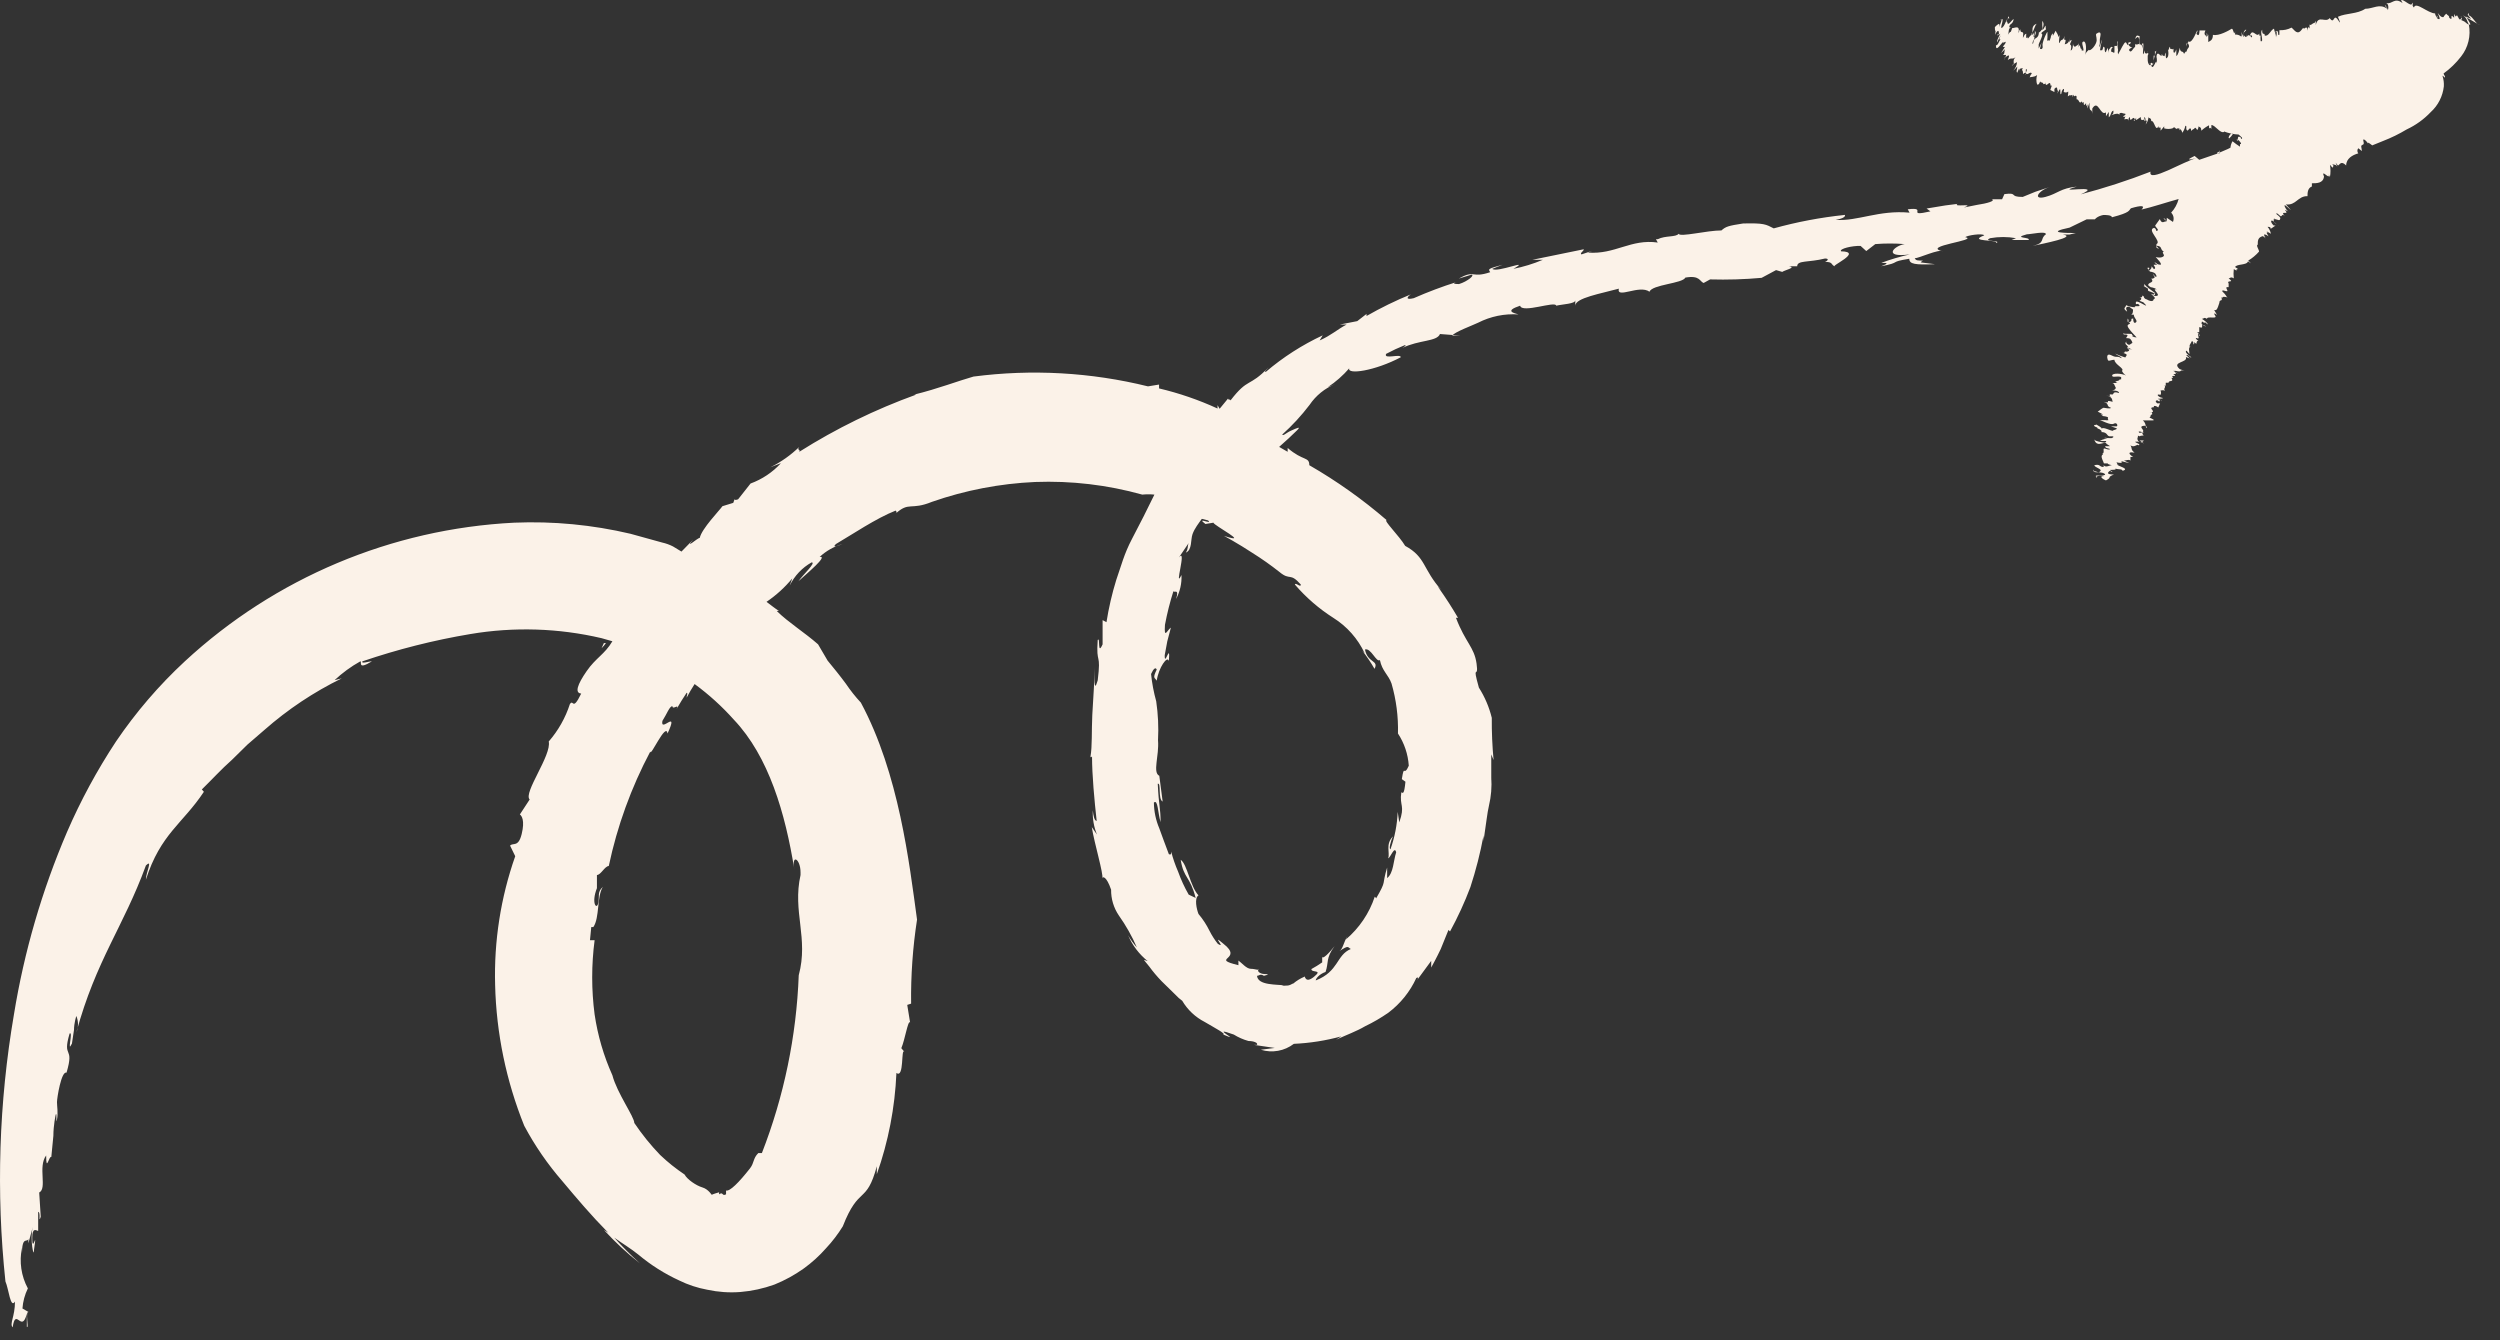 <?xml version="1.0" encoding="UTF-8"?> <svg xmlns="http://www.w3.org/2000/svg" width="97" height="52" viewBox="0 0 97 52" fill="none"><rect x="0" y="0" width="97" height="52" fill="#333333" stroke="none"/> <path d="M96.191 0.951C96.071 0.951 95.971 0.671 95.791 0.591V0.531C95.731 0.461 95.791 0.661 95.711 0.531L95.881 0.731C95.815 0.715 95.753 0.684 95.701 0.641C95.701 0.731 95.961 1.011 95.791 0.951C95.741 0.951 95.651 0.851 95.611 0.831L95.481 0.771C95.571 0.771 95.481 0.601 95.481 0.641C95.481 0.681 95.541 0.641 95.481 0.731C95.421 0.821 95.381 0.651 95.331 0.591L95.281 0.641C95.211 0.551 95.281 0.641 95.221 0.541V0.691C95.011 0.461 95.221 0.861 95.031 0.691C95.031 0.591 94.971 0.611 94.911 0.531L94.821 0.631C94.821 0.631 94.821 0.531 94.821 0.561C94.821 0.591 94.821 0.641 94.821 0.651C94.821 0.661 94.741 0.711 94.621 0.551C94.501 0.391 94.751 0.781 94.621 0.741C94.491 0.701 94.621 0.681 94.551 0.601V0.691C94.551 0.691 94.451 0.521 94.491 0.521C94.201 0.521 93.731 0.041 93.661 0.291C93.551 0.181 93.661 0.191 93.591 0.101C93.591 0.341 93.251 -0.069 93.161 0.011L93.221 0.121C92.901 -0.119 92.831 0.171 92.591 0.121L92.651 0.181C92.673 0.249 92.673 0.322 92.651 0.391C92.651 0.391 92.561 0.151 92.531 0.221C92.571 0.252 92.602 0.293 92.621 0.341C92.331 0.121 92.081 0.341 91.771 0.341C91.461 0.551 91.041 0.501 90.711 0.651C90.711 0.651 90.831 0.921 90.771 0.861C90.511 0.411 90.601 1.001 90.391 0.701C90.231 0.911 89.951 0.551 89.851 0.971V0.831C89.851 0.771 89.851 0.831 89.801 0.891C89.721 0.891 89.661 1.011 89.611 0.951V1.111C89.611 1.111 89.561 0.991 89.541 1.111V1.031V1.191C89.491 0.921 89.421 1.191 89.361 1.081C89.311 1.141 89.231 1.281 89.131 1.251C89.031 1.221 88.991 1.131 88.911 1.071C88.767 1.147 88.604 1.181 88.441 1.171V1.351H88.391C88.391 1.351 88.391 1.291 88.391 1.271C88.331 1.071 88.301 1.351 88.251 1.221C88.251 1.391 88.251 1.221 88.311 1.221C88.371 1.221 88.311 1.481 88.311 1.401V1.351V1.461C88.311 1.311 88.251 1.251 88.231 1.111C88.091 1.171 88.031 1.421 87.871 1.381C87.871 1.221 87.771 1.431 87.771 1.151C87.691 1.261 87.771 1.371 87.771 1.571C87.771 1.571 87.721 1.651 87.711 1.571C87.701 1.491 87.711 1.411 87.711 1.381H87.661C87.661 1.381 87.661 1.321 87.661 1.301C87.561 1.471 87.431 1.141 87.331 1.301C87.231 1.461 87.381 1.301 87.381 1.421C87.381 1.541 87.271 1.251 87.181 1.421V1.281C87.181 1.381 87.181 1.501 87.081 1.391C86.981 1.281 87.081 1.261 87.141 1.181C87.201 1.101 87.011 1.181 87.051 1.371C87.091 1.561 86.981 1.281 86.961 1.241C86.941 1.201 87.011 1.351 86.961 1.421C86.928 1.392 86.89 1.37 86.849 1.357C86.808 1.343 86.764 1.337 86.721 1.341C86.721 1.341 86.721 1.241 86.721 1.221C86.671 1.441 86.661 1.071 86.581 1.121C86.501 1.171 86.091 1.411 85.861 1.351C85.861 1.571 85.751 1.581 85.681 1.631V1.341L85.621 1.431C85.621 1.351 85.671 1.381 85.621 1.271V1.451C85.621 1.351 85.471 1.391 85.571 1.181H85.341C85.341 1.181 85.341 1.421 85.261 1.351C85.181 1.281 85.261 1.291 85.261 1.191C85.261 1.091 85.061 1.741 84.911 1.601C84.911 1.681 84.831 1.671 84.831 1.711C84.831 2.001 84.831 1.551 84.911 1.711C84.991 1.871 84.841 1.841 84.841 2.031C84.841 1.941 84.781 2.031 84.741 2.091C84.691 1.931 84.611 2.091 84.571 1.851C84.571 1.921 84.501 2.161 84.441 2.171C84.441 1.981 84.441 1.991 84.441 1.921V2.061C84.441 2.061 84.441 1.991 84.441 1.931C84.441 1.871 84.391 2.121 84.331 2.021V1.891C84.281 1.941 84.271 1.891 84.201 1.891C84.201 1.811 84.131 1.891 84.201 1.891C84.201 1.681 84.141 1.981 84.121 1.951C84.139 2.026 84.139 2.105 84.121 2.181C84.121 2.181 84.041 2.361 84.031 2.181V2.041C83.961 2.151 84.031 2.221 83.911 2.151C83.791 2.081 83.911 2.151 83.911 2.081C83.851 2.261 83.801 2.081 83.731 2.081C83.661 2.081 83.681 2.211 83.671 2.201C83.693 2.286 83.693 2.375 83.671 2.461C83.671 2.221 83.561 2.721 83.481 2.571C83.401 2.421 83.481 2.401 83.541 2.491C83.561 2.301 83.609 2.116 83.681 1.941C83.681 2.001 83.601 2.031 83.611 1.941V2.161H83.561C83.561 2.301 83.561 2.401 83.561 2.481C83.561 2.561 83.561 2.251 83.561 2.351C83.561 2.451 83.511 2.591 83.441 2.511C83.441 2.451 83.371 2.431 83.441 2.511C83.441 2.571 83.321 2.511 83.331 2.281C83.331 2.221 83.331 2.141 83.331 2.161C83.411 1.981 83.281 2.161 83.331 1.971C83.331 2.121 83.251 2.081 83.221 2.051V1.951C83.061 2.431 83.221 1.631 83.141 1.681C83.061 1.731 83.141 1.681 83.141 1.841C83.141 2.001 83.141 1.671 83.021 1.731C83.003 1.618 83.003 1.503 83.021 1.391C83.021 1.451 82.911 1.291 82.861 1.461C82.811 1.631 82.951 1.281 83.001 1.531V1.701C83.001 1.701 82.861 1.761 82.841 1.701C82.846 1.74 82.846 1.781 82.841 1.821C82.751 1.881 82.701 2.051 82.631 1.981C82.561 1.911 82.681 1.861 82.721 1.851C82.761 1.841 82.671 1.851 82.601 1.761C82.531 1.671 82.651 1.761 82.681 1.641H82.591C82.541 1.871 82.531 1.641 82.471 1.641C82.411 1.641 82.281 1.941 82.181 2.111C82.166 2.051 82.166 1.99 82.181 1.931C82.181 1.931 82.131 1.681 82.181 1.591C82.101 1.651 82.181 1.721 82.131 1.781H82.041C82.041 1.901 82.041 1.931 82.041 2.011C82.041 2.091 81.981 2.011 81.931 2.011C81.881 2.011 81.931 1.821 81.981 1.841C82.031 1.861 81.921 1.781 81.891 1.841C81.861 1.901 81.781 1.921 81.791 2.121V2.001C81.791 2.001 81.791 1.921 81.791 1.951C81.791 1.761 81.741 1.951 81.711 2.011C81.681 2.071 81.651 1.941 81.661 1.871C81.671 1.801 81.601 1.871 81.611 1.771C81.621 1.671 81.611 1.891 81.561 1.951H81.481C81.496 1.812 81.523 1.675 81.561 1.541C81.511 1.621 81.491 1.831 81.441 1.811C81.511 1.621 81.441 1.651 81.491 1.421C81.541 1.191 81.411 1.261 81.351 1.301C81.291 1.341 81.351 1.401 81.351 1.561C81.351 1.721 81.111 2.021 81.031 1.931V1.951C80.97 1.996 80.925 2.059 80.901 2.131C80.961 1.941 80.951 1.591 80.841 1.611C80.731 1.631 80.841 1.811 80.841 1.961H80.771C80.763 1.938 80.763 1.913 80.771 1.891C80.691 1.951 80.721 1.611 80.651 1.831V1.661C80.651 1.761 80.551 1.771 80.531 1.801C80.511 1.831 80.431 1.801 80.431 1.671C80.431 1.751 80.431 1.941 80.341 1.961C80.421 1.641 80.261 1.811 80.341 1.651C80.421 1.491 80.341 1.541 80.271 1.651L80.331 1.451C80.251 1.721 80.181 1.691 80.111 1.721C80.221 1.361 80.031 1.721 80.111 1.391C80.031 1.641 79.981 1.461 79.911 1.671C79.861 1.671 79.911 1.441 79.911 1.361L79.861 1.441C79.861 1.321 79.791 1.281 79.761 1.191L79.651 1.391V1.291C79.651 1.291 79.571 1.361 79.571 1.451C79.501 1.691 79.521 1.501 79.441 1.591C79.431 1.548 79.431 1.503 79.441 1.461C79.441 1.461 79.441 1.331 79.441 1.251C79.441 1.171 79.221 1.651 79.251 1.781C79.281 1.911 79.171 1.931 79.151 1.881L79.211 1.661L79.101 1.881C79.101 1.881 79.101 1.751 79.101 1.721C79.101 1.691 79.301 1.331 79.221 1.311C79.141 1.291 79.341 1.181 79.371 1.151C79.401 1.121 79.371 1.151 79.371 1.031C79.371 0.911 79.311 1.151 79.241 1.161C79.301 0.971 79.311 0.901 79.241 0.811V0.951V1.001C79.255 1.043 79.255 1.088 79.241 1.131C79.241 1.131 79.081 1.341 79.111 1.221C79.111 1.541 78.931 1.421 78.901 1.611C78.871 1.801 78.831 1.661 78.901 1.561C78.971 1.461 78.901 1.331 78.991 1.201C78.991 1.251 78.991 1.351 78.931 1.421C78.871 1.491 78.931 1.291 78.931 1.231V1.131C78.931 1.221 78.931 1.301 78.861 1.341C78.791 1.381 78.801 1.341 78.861 1.251C78.921 1.161 78.971 0.951 79.021 0.931C79.071 0.911 78.881 0.931 78.861 1.111C78.861 1.201 78.861 1.371 78.791 1.371L78.681 1.501V1.391C78.681 1.441 78.681 1.481 78.621 1.471C78.612 1.418 78.612 1.364 78.621 1.311C78.561 1.311 78.531 1.391 78.501 1.451C78.471 1.511 78.501 1.401 78.501 1.301C78.501 1.201 78.381 1.301 78.391 1.141C78.311 1.201 78.391 1.141 78.311 1.291C78.391 0.951 78.181 1.091 78.071 1.091C77.971 1.391 78.071 1.091 77.901 1.361C77.961 1.281 77.901 1.111 78.021 1.061H77.961C77.961 0.891 78.091 0.981 78.131 0.741C78.081 0.741 77.911 1.021 77.891 0.891C77.871 0.761 77.811 0.941 77.891 0.731C77.971 0.521 77.941 0.731 77.961 0.731C77.871 0.621 77.821 0.951 77.701 1.061C77.581 1.171 77.701 0.881 77.701 0.781C77.701 0.681 77.701 0.781 77.611 0.781C77.721 0.671 77.611 0.941 77.561 1.051C77.631 0.811 77.461 0.991 77.401 1.051C77.401 1.331 77.461 1.051 77.401 1.391C77.401 1.321 77.531 1.121 77.551 1.231C77.571 1.341 77.551 1.341 77.501 1.381C77.501 1.261 77.561 1.381 77.611 1.311C77.661 1.241 77.451 1.561 77.491 1.641L77.621 1.371C77.621 1.421 77.521 1.571 77.621 1.521C77.531 1.651 77.531 1.751 77.441 1.761C77.441 2.041 77.631 1.691 77.731 1.621V1.681C77.74 1.664 77.753 1.65 77.769 1.64C77.785 1.629 77.802 1.623 77.821 1.621C77.821 1.711 77.741 1.741 77.711 1.821H77.791L77.641 2.061L77.801 1.901C77.751 1.991 77.801 2.081 77.711 2.131H77.841L77.771 2.321C77.778 2.314 77.783 2.306 77.787 2.298C77.79 2.289 77.792 2.28 77.792 2.271C77.792 2.261 77.79 2.252 77.787 2.243C77.783 2.235 77.778 2.227 77.771 2.221C77.771 2.291 78.061 1.961 77.901 2.331C78.051 2.211 78.051 2.331 78.201 2.221C78.051 2.371 78.201 2.481 78.091 2.531C77.981 2.581 78.201 2.431 78.261 2.411C78.251 2.535 78.198 2.652 78.111 2.741L78.191 2.671L78.271 2.581C78.271 2.701 78.211 2.771 78.271 2.821L78.341 2.651V2.761C78.341 2.681 78.391 2.651 78.431 2.651H78.491C78.411 2.741 78.491 2.701 78.491 2.821C78.491 2.941 78.491 2.821 78.601 2.821V2.701C78.721 2.621 78.551 2.871 78.601 2.911V2.771C78.601 3.031 78.811 2.701 78.831 2.871C78.781 2.871 78.741 3.051 78.751 3.011C78.761 2.971 78.921 3.011 79.041 2.911C79.001 3.031 79.001 3.16 79.041 3.281C79.101 3.281 79.111 3.281 79.161 3.151C79.161 3.241 79.311 3.151 79.271 3.301C79.271 3.191 79.271 3.301 79.361 3.241V3.311V3.171C79.361 3.501 79.551 3.031 79.561 3.321H79.611C79.594 3.378 79.574 3.435 79.551 3.491L79.711 3.571V3.451C79.711 3.451 79.811 3.321 79.821 3.451C79.831 3.581 79.881 3.451 79.821 3.631C79.821 3.631 79.821 3.631 79.901 3.491C79.981 3.351 79.901 3.761 79.981 3.631C79.981 3.551 80.041 3.441 80.071 3.451C80.101 3.461 80.071 3.541 80.071 3.561C80.071 3.581 80.191 3.611 80.231 3.561C80.271 3.511 80.231 3.701 80.231 3.741C80.371 3.641 80.231 3.741 80.411 3.681V3.761L80.471 3.671V3.851V3.741C80.471 3.741 80.541 3.681 80.571 3.741V3.851C80.691 3.851 80.651 4.071 80.781 3.931C80.785 3.954 80.785 3.977 80.781 4.001C80.911 3.841 80.781 4.221 80.941 4.001C80.941 4.001 80.941 4.091 80.941 4.121L80.991 4.051V4.211L81.071 3.981V4.151V4.081C81.071 4.391 81.171 4.181 81.181 4.421V4.211C81.411 3.831 81.491 4.521 81.711 4.361V4.511L81.821 4.341C81.821 4.471 81.821 4.471 81.821 4.551C81.921 4.481 81.891 4.321 82.001 4.291C82.001 4.411 82.001 4.411 81.931 4.461C81.861 4.511 82.181 4.331 82.231 4.461C82.23 4.444 82.23 4.427 82.231 4.411C82.301 4.341 82.371 4.411 82.441 4.411C82.511 4.411 82.441 4.491 82.391 4.501C82.341 4.511 82.441 4.571 82.471 4.501L82.421 4.631C82.471 4.631 82.591 4.561 82.581 4.721C82.581 4.661 82.581 4.541 82.641 4.551C82.641 4.801 82.771 4.471 82.821 4.611C82.871 4.751 82.761 4.671 82.771 4.681C82.781 4.691 82.841 4.681 82.881 4.561V4.661L83.061 4.541C83.061 4.791 83.221 4.541 83.191 4.701C83.251 4.701 83.191 4.591 83.191 4.561C83.191 4.531 83.261 4.561 83.241 4.681H83.301L83.251 4.831C83.32 4.745 83.358 4.64 83.361 4.531C83.361 4.621 83.461 4.531 83.471 4.701C83.591 4.651 83.631 5.151 83.751 4.891V4.951H83.831V5.071L83.971 4.901V4.981C84.076 5.01 84.186 5.01 84.291 4.981C84.411 4.861 84.401 5.061 84.481 4.981H84.561V5.061C84.621 4.891 84.711 5.291 84.681 5.141C84.736 5.063 84.773 4.974 84.791 4.881C84.871 4.881 84.791 4.981 84.851 5.051C84.911 5.121 84.931 4.921 85.011 5.001V5.081C85.011 5.081 85.081 5.011 85.131 5.001C85.221 4.831 85.241 5.241 85.311 4.891C85.311 4.951 85.411 4.891 85.411 5.071C85.501 4.987 85.602 4.917 85.711 4.861C85.711 5.131 85.711 4.861 85.801 5.001V4.851C85.951 4.851 86.131 5.181 86.291 5.121V5.261V5.101C86.473 5.171 86.666 5.211 86.861 5.221L86.991 5.341V5.391C86.991 5.391 86.941 5.391 86.941 5.331C86.761 5.221 86.891 5.471 86.761 5.421C86.901 5.511 86.811 5.421 86.831 5.421C86.851 5.421 87.031 5.611 86.911 5.591V5.691C86.81 5.626 86.713 5.556 86.621 5.481C86.577 5.557 86.549 5.642 86.541 5.731L86.441 5.781L86.001 5.971L85.331 6.201L85.151 6.051C84.851 6.191 84.851 6.231 85.241 6.131C84.771 6.231 83.321 7.131 83.441 6.661C82.555 7.006 81.65 7.299 80.731 7.541C81.731 7.111 79.541 7.541 80.581 7.241C79.941 7.301 79.851 7.511 79.361 7.641C78.871 7.771 79.051 7.411 79.541 7.251L78.971 7.441L78.481 7.641C77.921 7.641 78.331 7.461 77.771 7.531L77.681 7.731H77.281C77.441 7.791 77.111 7.891 76.701 7.951L76.201 8.051C76.681 7.871 75.741 8.051 75.951 7.911C75.521 7.961 75.521 7.961 74.751 8.091L74.901 8.201C73.901 8.431 74.841 8.021 74.021 8.121L74.091 8.251C72.891 8.141 72.091 8.591 71.221 8.531C71.711 8.451 71.571 8.301 71.561 8.341C70.635 8.438 69.719 8.612 68.821 8.861C68.511 8.701 68.441 8.651 67.631 8.671C67.051 8.761 66.961 8.791 66.791 8.941C66.221 8.941 65.181 9.211 65.131 9.071C65.021 9.211 64.621 9.131 64.321 9.281H64.251L64.321 9.411C63.271 9.261 62.671 9.881 61.611 9.801L61.781 9.731L61.361 9.871C61.281 9.821 61.451 9.751 61.451 9.671L59.451 10.081H59.861C59.494 10.236 59.112 10.353 58.721 10.431C59.451 10.011 58.071 10.601 57.901 10.431L58.301 10.271C57.731 10.431 57.731 10.431 57.821 10.56C57.091 10.81 57.231 10.45 56.601 10.81L57.081 10.661C57.251 10.661 56.941 10.921 56.611 11.021C56.531 11.021 56.281 11.021 56.521 10.941C55.953 11.12 55.396 11.33 54.851 11.57C54.521 11.65 54.591 11.521 54.741 11.421C54.15 11.662 53.575 11.943 53.021 12.261V12.181L52.661 12.46L51.991 12.591H52.251C51.871 12.79 51.671 13.001 51.201 13.21L51.321 13.011C50.524 13.383 49.781 13.86 49.111 14.431C49.031 14.431 49.161 14.331 49.221 14.251C48.451 15.05 48.441 14.63 47.741 15.54C47.741 15.47 47.641 15.54 47.651 15.46L47.321 15.861L47.241 15.72V15.851C46.512 15.516 45.752 15.255 44.971 15.07V14.921L44.541 14.991C42.328 14.445 40.032 14.316 37.771 14.611C37.201 14.771 36.371 15.091 35.471 15.31H35.551C33.962 15.883 32.439 16.628 31.011 17.53C31.071 17.421 30.901 17.48 31.011 17.34C30.681 17.661 30.303 17.927 29.891 18.131L30.301 17.971C29.977 18.325 29.572 18.595 29.121 18.761L28.641 19.37C28.641 19.37 28.521 19.43 28.501 19.37L28.451 19.511L28.031 19.64C27.921 19.8 27.221 20.52 27.151 20.87C27.061 20.87 26.541 21.351 26.891 20.941L26.441 21.401L26.111 21.201C25.978 21.133 25.837 21.083 25.691 21.05L24.461 20.71C22.985 20.362 21.467 20.217 19.951 20.28C15.192 20.519 10.668 22.424 7.171 25.66C6.166 26.592 5.27 27.636 4.501 28.77C3.767 29.883 3.131 31.058 2.601 32.281C1.629 34.548 0.937 36.926 0.541 39.361C-0.044 42.782 -0.155 46.268 0.211 49.721C0.341 50.011 0.401 50.791 0.581 50.501C0.581 51.09 0.361 51.361 0.491 51.501C0.611 50.691 0.841 51.761 1.041 50.971V51.48C1.141 51.59 0.951 50.791 1.131 50.92L0.871 50.77C0.89 50.499 0.961 50.234 1.081 49.99C0.822 49.511 0.741 48.955 0.851 48.42V48.681C0.851 47.931 1.051 48.23 1.101 48.071V48.24L1.271 47.611C1.151 48.09 1.321 48.891 1.321 48.48C1.451 47.59 1.251 48.7 1.251 48.031C1.251 47.611 1.401 47.74 1.481 47.761V47.02C1.591 47.02 1.481 47.511 1.581 47.211L1.521 46.27C1.841 46.111 1.461 45.27 1.791 44.831C1.791 45.511 1.901 44.831 1.991 44.891L2.071 44.071C2.071 43.66 2.161 43.251 2.161 43.251C2.221 43.1 2.161 43.691 2.211 43.441C2.261 43.191 2.211 42.92 2.211 42.761C2.211 42.6 2.381 41.541 2.581 41.62C2.901 40.541 2.401 41.111 2.701 40.1C2.851 39.99 2.581 40.92 2.791 40.49L2.871 39.961C2.871 39.691 2.961 39.42 2.961 39.42C3.004 39.522 3.026 39.631 3.026 39.74C3.026 39.85 3.004 39.959 2.961 40.06C3.731 37.24 4.791 35.961 5.661 33.581C5.941 33.31 5.661 33.85 5.661 34.13C6.231 32.35 7.091 31.96 7.911 30.721L7.831 30.631C8.211 30.261 8.581 29.851 9.001 29.48L9.601 28.89L10.261 28.32C11.167 27.523 12.176 26.85 13.261 26.32L12.981 26.39C13.283 26.107 13.619 25.861 13.981 25.66C14.061 25.66 13.841 26.02 14.431 25.66C14.291 25.66 14.011 25.77 14.061 25.66C15.427 25.194 16.828 24.839 18.251 24.601C19.942 24.316 21.672 24.37 23.341 24.761L23.761 24.881C23.461 25.39 23.121 25.52 22.761 26.041C22.401 26.561 22.291 26.89 22.551 26.91C22.201 27.631 22.261 27.101 22.111 27.32C21.938 27.854 21.659 28.347 21.291 28.77C21.411 29.3 20.291 30.77 20.551 31.02L20.171 31.601C20.241 31.651 20.371 31.831 20.241 32.361C20.111 32.891 19.911 32.681 19.791 32.81L19.991 33.221C19.427 34.825 19.163 36.52 19.211 38.221C19.257 40.094 19.64 41.943 20.341 43.681C20.751 44.451 21.248 45.172 21.821 45.831C22.391 46.511 22.931 47.151 23.601 47.831L23.431 47.721C23.862 48.191 24.33 48.626 24.831 49.02C24.481 48.705 24.147 48.371 23.831 48.02C24.181 48.27 24.461 48.431 24.771 48.681C25.251 49.083 25.782 49.419 26.351 49.681C26.696 49.851 27.063 49.972 27.441 50.041C27.861 50.132 28.292 50.163 28.721 50.13C29.175 50.093 29.622 49.995 30.051 49.84C30.451 49.678 30.83 49.47 31.181 49.221C31.5 48.991 31.792 48.726 32.051 48.431C32.296 48.17 32.513 47.885 32.701 47.581C33.331 45.971 33.611 46.761 34.021 45.251C34.021 45.38 34.021 45.441 34.021 45.56C34.468 44.295 34.724 42.971 34.781 41.63C35.091 41.861 34.951 40.63 35.091 40.81L34.971 40.67C35.111 40.35 35.231 39.56 35.311 39.67L35.201 38.99L35.351 38.941C35.338 37.849 35.415 36.759 35.581 35.681C35.281 33.49 34.881 30.011 33.401 27.261C33.189 27.033 32.995 26.788 32.821 26.53C32.601 26.23 32.341 25.91 32.111 25.631L31.741 25C31.221 24.541 30.601 24.16 30.141 23.71C30.155 23.703 30.17 23.7 30.186 23.7C30.202 23.7 30.217 23.703 30.231 23.71C30.061 23.601 29.901 23.471 29.741 23.351C30.116 23.097 30.453 22.791 30.741 22.441L30.641 22.721C30.826 22.341 31.123 22.027 31.491 21.82C31.681 21.82 31.161 22.291 30.981 22.55C31.311 22.25 32.151 21.55 31.801 21.61C32.051 21.377 32.353 21.206 32.681 21.11C32.681 21.11 32.221 21.311 32.431 21.11C33.061 20.741 33.991 20.11 34.751 19.811C34.751 19.811 34.831 19.881 34.751 19.93C35.271 19.451 35.331 19.811 36.161 19.471C37.45 19.021 38.797 18.762 40.161 18.701C41.565 18.648 42.968 18.813 44.321 19.191C44.477 19.175 44.635 19.175 44.791 19.191C44.521 19.75 44.231 20.32 43.921 20.91C43.611 21.5 43.501 21.96 43.311 22.5C43.145 23.037 43.019 23.585 42.931 24.14L42.781 24.061C42.781 24.061 42.781 24.3 42.781 24.53C42.781 24.761 42.781 25 42.781 25C42.571 25.471 42.701 24.691 42.591 24.831C42.521 25.831 42.731 25.27 42.591 26.401C42.421 26.98 42.481 26.18 42.471 25.901C42.471 26.451 42.411 27.11 42.381 27.741C42.351 28.37 42.381 28.971 42.311 29.351C42.311 29.351 42.311 29.421 42.371 29.351C42.371 30.07 42.461 31.041 42.551 31.851C42.461 31.851 42.421 31.64 42.401 31.441C42.386 31.762 42.441 32.082 42.561 32.38L42.361 32.09C42.461 32.73 42.821 33.901 42.771 34.09C42.771 33.99 42.931 33.99 43.111 34.52C43.106 34.877 43.211 35.226 43.411 35.52C43.686 35.909 43.921 36.324 44.111 36.761C43.982 36.616 43.868 36.458 43.771 36.291C43.938 36.682 44.199 37.025 44.531 37.291L44.381 37.24C44.381 37.24 44.461 37.35 44.591 37.501C44.737 37.702 44.898 37.892 45.071 38.071L45.611 38.6C45.689 38.686 45.777 38.763 45.871 38.831C46.078 39.181 46.379 39.465 46.741 39.651C47.181 39.91 47.571 40.111 47.461 40.141C48.291 40.49 46.821 39.761 47.871 40.141C48.048 40.251 48.24 40.335 48.441 40.391C48.641 40.391 48.821 40.461 48.771 40.541H48.651L49.461 40.66L48.921 40.73C49.137 40.797 49.366 40.811 49.589 40.771C49.812 40.731 50.021 40.638 50.201 40.501C50.823 40.473 51.441 40.376 52.041 40.211L51.841 40.34C52.251 40.151 52.641 40.011 52.961 39.821C53.278 39.669 53.583 39.492 53.871 39.291C54.336 38.94 54.707 38.48 54.951 37.95C55.031 37.891 55.051 37.95 54.951 38.071L55.531 37.281V37.541C55.531 37.541 55.731 37.181 55.901 36.821L56.201 36.081L56.261 36.141C56.564 35.586 56.828 35.012 57.051 34.42C57.265 33.766 57.435 33.098 57.561 32.42V32.63C57.671 31.91 57.701 31.561 57.771 31.261C57.857 30.901 57.887 30.53 57.861 30.16C57.865 30.197 57.865 30.234 57.861 30.27C57.861 30.27 57.861 29.27 57.861 29.27L57.951 29.491C57.9 28.945 57.877 28.398 57.881 27.851C57.779 27.436 57.611 27.041 57.381 26.68C57.101 25.68 57.381 26.401 57.291 25.75C57.201 25.101 56.861 24.941 56.491 23.971H56.571C56.321 23.55 56.161 23.291 55.781 22.75L55.921 22.89C55.191 22.07 55.331 21.62 54.521 21.18C54.291 20.791 53.661 20.18 53.801 20.18C52.871 19.377 51.866 18.664 50.801 18.05C50.801 17.71 50.561 17.901 49.961 17.381V17.53L49.631 17.34C49.881 17.12 50.141 16.881 50.321 16.701C50.501 16.52 50.321 16.61 50.111 16.701C49.901 16.791 49.791 16.93 49.751 16.86C50.139 16.511 50.494 16.126 50.811 15.71C51.056 15.347 51.404 15.065 51.811 14.9L51.521 15.021C51.829 14.816 52.108 14.57 52.351 14.29C52.261 14.55 53.351 14.39 54.351 13.861C54.351 13.71 53.671 13.96 53.781 13.73L54.141 13.55L54.511 13.39C54.571 13.39 54.511 13.441 54.411 13.501C55.061 13.181 55.751 13.261 55.871 12.96L56.661 13.021H56.351C56.411 12.89 57.171 12.611 57.351 12.521C57.836 12.274 58.378 12.163 58.921 12.2C58.751 12.15 58.351 12.07 58.981 11.861C59.051 12.171 60.361 11.661 60.381 11.861C60.641 11.8 61.121 11.79 61.121 11.65V11.861C61.121 11.56 62.121 11.39 62.811 11.2C62.711 11.611 63.611 11.03 64.001 11.32C64.091 11.04 65.291 11.001 65.391 10.771C65.961 10.671 65.941 10.921 66.101 10.98L66.351 10.841C67.018 10.86 67.686 10.84 68.351 10.78L68.911 10.48L69.151 10.55C69.241 10.48 69.721 10.38 69.411 10.331H69.731C69.731 10.091 70.171 10.191 70.811 10.03C70.971 10.03 70.931 10.111 70.811 10.161C71.141 10.161 71.021 10.271 71.201 10.341C70.961 10.341 72.321 9.771 71.431 9.751C71.361 9.651 71.861 9.531 72.191 9.541L72.411 9.741L72.761 9.471C73.14 9.44 73.522 9.44 73.901 9.471C73.491 9.531 73.021 10.011 74.101 9.871C73.724 9.955 73.353 10.065 72.991 10.2C73.211 10.2 73.321 10.2 72.991 10.331C73.821 10.171 73.251 10.171 74.081 10.04C74.081 10.251 74.301 10.28 75.081 10.251L74.521 10.181C74.544 10.15 74.575 10.126 74.611 10.111C74.401 10.111 74.341 10.111 74.291 10.021C74.451 10.021 75.231 9.651 75.381 9.751C74.501 9.551 76.811 9.321 76.251 9.201C76.331 9.131 76.911 9.041 76.991 9.131C76.311 9.391 77.541 9.281 77.451 9.431C77.701 9.321 76.881 9.381 77.221 9.241C77.552 9.182 77.89 9.182 78.221 9.241L78.051 9.311H78.711C78.801 9.191 78.061 9.251 78.641 9.091C78.801 9.091 79.391 8.951 79.381 9.091C79.131 9.271 79.381 9.421 78.871 9.541C79.281 9.451 80.611 9.191 80.041 9.101H80.291L80.541 9.041C80.211 9.041 79.301 9.041 80.301 8.831L80.961 8.511H81.281C81.281 8.511 81.361 8.391 81.611 8.341C81.691 8.341 81.941 8.341 81.941 8.431C82.681 8.241 82.591 8.161 82.681 8.081C83.081 7.961 83.251 7.971 83.091 8.131C83.491 8.041 84.091 7.841 84.531 7.721C84.48 7.918 84.38 8.1 84.241 8.251C84.287 8.297 84.318 8.356 84.331 8.42C84.343 8.484 84.336 8.55 84.311 8.611L84.071 8.451V8.571C83.981 8.571 84.071 8.491 83.941 8.471L84.071 8.601C83.981 8.551 83.891 8.731 83.801 8.501L83.621 8.751C83.621 8.811 83.791 8.921 83.701 8.951C83.611 8.981 83.701 8.891 83.581 8.841C83.271 8.911 83.891 9.371 83.671 9.471C83.671 9.541 83.671 9.591 83.671 9.611C83.921 9.751 83.561 9.501 83.731 9.541C83.901 9.581 83.801 9.671 83.961 9.771C83.861 9.771 83.961 9.861 83.961 9.911C83.961 9.961 83.831 10.03 83.641 9.971C83.691 10.04 83.871 10.2 83.841 10.271C83.641 10.271 83.691 10.171 83.591 10.191L83.701 10.271C83.651 10.271 83.621 10.271 83.571 10.271C83.521 10.271 83.701 10.411 83.571 10.441L83.481 10.331C83.481 10.4 83.481 10.411 83.411 10.48C83.341 10.55 83.361 10.411 83.411 10.4C83.211 10.331 83.411 10.511 83.411 10.53C83.411 10.55 83.511 10.53 83.621 10.611C83.621 10.611 83.741 10.78 83.621 10.73L83.531 10.62C83.581 10.751 83.661 10.751 83.531 10.81H83.471C83.591 10.96 83.411 10.95 83.361 11.021C83.311 11.091 83.451 11.13 83.441 11.14C83.431 11.15 83.561 11.14 83.681 11.23C83.441 11.171 83.861 11.45 83.681 11.48C83.501 11.511 83.541 11.37 83.631 11.38C83.441 11.23 83.261 11.13 83.201 11.011C83.201 11.081 83.201 11.14 83.151 11.081L83.341 11.2C83.341 11.2 83.341 11.2 83.341 11.261C83.341 11.32 83.561 11.32 83.611 11.421C83.661 11.521 83.401 11.341 83.481 11.421C83.561 11.501 83.671 11.57 83.561 11.611C83.561 11.611 83.561 11.771 83.281 11.611C83.231 11.611 83.161 11.53 83.191 11.521C83.061 11.37 83.191 11.601 83.011 11.521C83.141 11.581 83.061 11.64 83.011 11.671L83.161 11.73C83.521 12.081 82.881 11.581 82.871 11.73C82.861 11.88 82.921 11.73 83.001 11.831C83.081 11.931 82.801 11.831 82.831 11.921C82.713 11.917 82.598 11.89 82.491 11.841C82.491 11.921 82.351 11.95 82.491 12.06C82.631 12.171 82.351 11.89 82.611 11.9L82.761 12.011C82.761 12.07 82.761 12.191 82.681 12.21H82.791C82.791 12.341 82.961 12.441 82.871 12.511C82.781 12.581 82.761 12.411 82.771 12.361C82.621 12.361 82.771 12.421 82.641 12.491C82.511 12.56 82.641 12.431 82.551 12.361V12.48C82.761 12.591 82.551 12.55 82.551 12.64C82.551 12.73 82.761 12.941 82.901 13.091C82.838 13.091 82.775 13.073 82.721 13.04C82.841 13.04 82.721 13.04 82.721 12.98C82.721 12.921 82.451 12.98 82.381 12.931C82.381 13.03 82.511 12.931 82.551 13.021L82.491 13.12C82.611 13.12 82.651 13.12 82.711 13.23C82.771 13.341 82.711 13.3 82.651 13.361C82.591 13.421 82.471 13.3 82.501 13.261C82.531 13.22 82.411 13.31 82.501 13.38C82.591 13.45 82.551 13.53 82.741 13.55H82.611C82.611 13.55 82.551 13.55 82.611 13.491C82.431 13.431 82.611 13.56 82.611 13.591C82.611 13.62 82.531 13.661 82.471 13.64C82.411 13.62 82.471 13.71 82.361 13.691C82.251 13.671 82.471 13.691 82.521 13.771L82.461 13.87C82.327 13.831 82.197 13.781 82.071 13.72C82.141 13.79 82.341 13.841 82.311 13.9C82.141 13.79 82.141 13.9 81.931 13.79C81.721 13.681 81.751 13.88 81.781 13.96C81.811 14.04 81.891 13.96 82.041 13.96C82.041 14.14 82.451 14.3 82.331 14.39C82.367 14.464 82.422 14.527 82.491 14.57C82.311 14.48 81.951 14.47 81.951 14.57C81.951 14.671 82.151 14.57 82.301 14.63V14.72H82.241C82.241 14.81 81.941 14.771 82.161 14.861H81.951C82.041 14.861 82.051 14.991 82.081 15.021C82.111 15.05 82.081 15.14 81.931 15.15C82.021 15.15 82.211 15.15 82.221 15.251C81.911 15.15 82.071 15.351 81.901 15.3C81.901 15.3 81.791 15.3 81.901 15.39L81.711 15.331C81.981 15.411 81.941 15.501 81.971 15.591C81.601 15.48 81.971 15.681 81.621 15.591C81.871 15.671 81.691 15.751 81.901 15.82C81.901 15.88 81.661 15.82 81.581 15.82H81.661C81.541 15.82 81.491 15.921 81.391 15.97L81.601 16.081H81.491C81.551 16.081 81.571 16.16 81.661 16.151C81.901 16.201 81.721 16.21 81.811 16.3C81.768 16.311 81.724 16.311 81.681 16.3C81.681 16.3 81.551 16.3 81.461 16.3C81.531 16.3 81.881 16.511 82.011 16.441C82.141 16.37 82.181 16.52 82.131 16.541H81.901L82.131 16.62C82.131 16.68 82.011 16.671 81.981 16.71C81.951 16.75 81.571 16.53 81.551 16.64C81.551 16.581 81.421 16.53 81.371 16.491C81.321 16.451 81.371 16.491 81.251 16.491C81.251 16.59 81.381 16.541 81.391 16.631C81.201 16.631 81.131 16.631 81.051 16.631H81.201H81.261C81.261 16.631 81.311 16.631 81.391 16.631C81.471 16.631 81.621 16.77 81.501 16.761C81.821 16.761 81.711 16.951 81.901 16.93C82.091 16.91 81.961 17.011 81.901 17C81.841 16.991 81.721 17 81.631 17C81.651 16.991 81.674 16.986 81.696 16.986C81.719 16.986 81.741 16.991 81.761 17C81.761 17 81.631 17.05 81.571 17.061L81.471 17.11C81.571 17.11 81.651 17.11 81.701 17.11C81.751 17.11 81.701 17.191 81.611 17.171C81.521 17.151 81.291 17.12 81.271 17.061C81.251 17 81.271 17.25 81.471 17.221C81.561 17.221 81.721 17.131 81.731 17.221L81.871 17.311H81.761C81.821 17.311 81.861 17.311 81.851 17.311C81.794 17.316 81.738 17.316 81.681 17.311C81.681 17.39 81.781 17.39 81.841 17.41C81.901 17.43 81.841 17.471 81.691 17.41C81.541 17.351 81.691 17.57 81.571 17.601C81.661 17.691 81.571 17.601 81.751 17.601C81.391 17.601 81.601 17.851 81.631 17.98C81.941 17.98 81.631 17.98 81.941 18.05C81.851 18.05 81.701 18.16 81.621 18.05V18.12C81.441 18.12 81.501 17.991 81.261 18.05C81.261 18.14 81.601 18.201 81.481 18.291C81.361 18.381 81.551 18.36 81.311 18.291C81.231 18.291 81.261 18.291 81.241 18.221C81.161 18.39 81.491 18.28 81.641 18.37C81.791 18.46 81.461 18.451 81.361 18.451C81.261 18.451 81.361 18.52 81.361 18.55C81.231 18.491 81.501 18.43 81.641 18.471C81.391 18.471 81.641 18.62 81.711 18.64C81.981 18.5 81.711 18.541 82.021 18.41C81.941 18.41 81.721 18.41 81.811 18.311C81.901 18.21 81.941 18.311 81.971 18.311C81.851 18.311 81.921 18.25 81.871 18.23C81.981 18.23 82.171 18.23 82.221 18.23H81.921C81.971 18.23 82.141 18.23 82.071 18.18C82.231 18.23 82.321 18.18 82.361 18.27C82.631 18.18 82.231 18.11 82.131 18.02H82.211C82.131 18.02 82.141 17.96 82.121 17.941C82.101 17.921 82.251 17.991 82.341 17.941V17.951C82.341 17.951 82.271 17.901 82.341 17.901L82.621 17.971L82.411 17.87C82.511 17.87 82.591 17.811 82.661 17.87V17.73H82.871C82.871 17.73 82.791 17.73 82.771 17.73C82.751 17.73 82.421 17.5 82.821 17.561C82.661 17.441 82.741 17.41 82.661 17.28C82.831 17.39 82.911 17.201 82.981 17.28C83.081 17.23 82.871 17.191 82.841 17.14C82.962 17.122 83.086 17.147 83.191 17.21L83.111 17.151L83.011 17.09C83.121 17.09 83.211 17.09 83.241 17.09H83.071H83.181C83.162 17.121 83.133 17.143 83.098 17.151C83.063 17.16 83.027 17.154 82.996 17.136C82.966 17.117 82.944 17.087 82.935 17.052C82.927 17.018 82.933 16.981 82.951 16.951V16.901C83.051 16.96 83.001 16.901 83.121 16.901C83.241 16.901 83.121 16.901 83.121 16.791H83.001C82.911 16.68 83.181 16.791 83.201 16.791H83.061C83.321 16.73 82.961 16.581 83.131 16.53C83.301 16.48 83.321 16.61 83.281 16.601C83.241 16.59 83.281 16.421 83.141 16.311C83.351 16.311 83.411 16.311 83.521 16.311C83.631 16.311 83.521 16.25 83.391 16.201C83.481 16.201 83.391 16.05 83.541 16.09C83.431 16.09 83.541 16.09 83.491 16H83.551H83.411C83.741 16 83.281 15.81 83.571 15.8V15.751C83.631 15.751 83.661 15.751 83.741 15.81L83.811 15.65H83.701C83.701 15.65 83.571 15.55 83.701 15.53C83.881 15.661 83.701 15.48 83.881 15.53V15.591C83.881 15.53 83.881 15.53 83.751 15.491C83.621 15.45 84.021 15.491 83.891 15.431C83.811 15.431 83.701 15.351 83.721 15.32C83.741 15.29 83.801 15.32 83.821 15.32C83.841 15.32 83.871 15.2 83.821 15.161C83.849 15.148 83.88 15.141 83.911 15.141C83.942 15.141 83.973 15.148 84.001 15.161C83.921 15.011 84.001 15.161 84.001 14.98H84.071L83.951 14.95H84.141H84.031C84.031 14.95 84.031 14.87 84.031 14.851H84.141C84.141 14.73 84.371 14.851 84.251 14.661C84.251 14.661 84.301 14.661 84.321 14.661C84.171 14.511 84.541 14.661 84.321 14.511H84.431L84.381 14.441L84.531 14.501L84.321 14.39H84.481H84.411C84.721 14.46 84.521 14.32 84.761 14.39L84.571 14.32C84.231 14.021 84.911 14.081 84.811 13.851L84.961 13.911L84.821 13.771C84.951 13.771 84.931 13.851 85.011 13.87C85.091 13.89 84.811 13.741 84.811 13.64C84.811 13.54 84.911 13.7 84.951 13.741C84.951 13.63 84.891 13.47 85.001 13.45H84.951C84.951 13.361 85.011 13.32 85.031 13.261C85.051 13.2 85.101 13.261 85.101 13.331C85.101 13.4 85.181 13.331 85.101 13.261L85.221 13.341C85.221 13.341 85.221 13.171 85.341 13.23C85.291 13.23 85.181 13.15 85.201 13.111C85.431 13.2 85.201 12.96 85.311 12.96C85.317 12.971 85.32 12.983 85.32 12.995C85.32 13.008 85.317 13.02 85.311 13.03C85.391 13.03 85.311 12.95 85.251 12.89H85.331V12.691C85.561 12.78 85.331 12.54 85.531 12.63C85.731 12.72 85.401 12.63 85.421 12.54C85.441 12.45 85.421 12.46 85.541 12.54V12.491L85.661 12.591C85.661 12.53 85.531 12.431 85.431 12.37C85.531 12.37 85.491 12.29 85.631 12.37C85.631 12.241 86.111 12.421 85.921 12.21V12.15L86.021 12.22L85.911 12.03H85.981C86.051 11.98 86.071 11.851 86.111 11.751C86.111 11.601 86.231 11.7 86.201 11.591V11.521L86.261 11.581C86.141 11.441 86.541 11.581 86.401 11.521C86.353 11.438 86.292 11.364 86.221 11.3C86.221 11.23 86.321 11.3 86.401 11.3C86.481 11.3 86.331 11.171 86.401 11.14H86.471C86.471 11.14 86.471 11.05 86.471 11.001C86.371 10.841 86.731 11.001 86.471 10.8C86.541 10.8 86.541 10.72 86.671 10.8C86.657 10.681 86.657 10.56 86.671 10.441C86.901 10.57 86.671 10.441 86.841 10.441L86.721 10.361C86.791 10.23 87.181 10.3 87.221 10.14L87.341 10.22L87.231 10.111C87.389 10.017 87.531 9.899 87.651 9.761C87.651 9.681 87.521 9.521 87.601 9.491C87.601 9.341 87.601 9.211 87.801 9.161L87.911 9.251C87.801 9.131 87.911 9.191 87.971 9.171H87.871C87.791 9.051 87.921 9.091 88.021 9.171L87.941 9.031C87.957 9.024 87.975 9.024 87.991 9.031L87.941 8.971L88.111 9.071C88.092 8.971 88.047 8.878 87.981 8.801C88.031 8.801 88.111 8.801 88.101 8.881L88.291 8.751H88.221C88.111 8.651 88.091 8.541 88.161 8.561C88.231 8.581 88.311 8.701 88.401 8.751C88.491 8.801 88.291 8.691 88.241 8.621C88.191 8.551 88.241 8.441 88.241 8.461V8.521C88.241 8.451 88.441 8.591 88.461 8.521C88.481 8.451 88.511 8.451 88.321 8.301C88.321 8.211 88.461 8.391 88.501 8.391C88.541 8.391 88.551 8.271 88.651 8.391C88.421 8.121 88.871 8.391 88.651 8.141L88.811 8.211C88.751 8.211 88.631 8.021 88.641 7.971C88.651 7.921 88.821 8.111 88.891 8.151L88.691 7.931C89.091 7.981 89.151 7.601 89.531 7.611C89.531 7.491 89.531 7.291 89.711 7.231H89.861H89.701C89.701 7.231 89.701 7.131 89.701 7.111C89.891 7.111 90.141 7.111 90.171 6.851C90.031 6.511 90.431 7.031 90.351 6.761L90.401 6.871C90.431 6.712 90.431 6.549 90.401 6.391C90.611 6.661 90.461 6.331 90.571 6.481L90.491 6.361C90.561 6.411 90.631 6.361 90.691 6.481L90.621 6.311L90.711 6.421C90.771 6.421 90.821 6.201 91.031 6.421C91.031 6.151 91.281 6.011 91.501 5.951C91.478 5.922 91.466 5.887 91.466 5.851C91.466 5.814 91.478 5.779 91.501 5.751L91.641 5.861C91.641 5.791 91.581 5.591 91.641 5.651C91.641 5.591 91.751 5.651 91.701 5.481C91.651 5.311 91.851 5.481 91.921 5.641C91.771 5.411 92.041 5.641 92.041 5.641L92.461 5.471C92.78 5.348 93.088 5.197 93.381 5.021C93.73 4.858 94.046 4.63 94.311 4.351C94.598 4.091 94.779 3.735 94.821 3.351C94.829 3.215 94.812 3.08 94.771 2.951C94.771 2.881 94.891 3.111 94.861 2.951C94.836 2.922 94.819 2.887 94.811 2.851C95.069 2.665 95.297 2.442 95.491 2.191C95.627 2.018 95.725 1.817 95.776 1.603C95.828 1.389 95.833 1.167 95.791 0.951C95.721 0.831 95.721 0.711 95.581 0.611C95.441 0.511 96.281 1.031 96.191 0.951ZM23.431 24.951H23.511C23.461 25.023 23.404 25.09 23.341 25.151L23.431 24.951ZM31.061 33.95C30.741 35.38 31.381 36.391 30.991 37.84C30.902 40.204 30.419 42.536 29.561 44.74H29.421C29.211 44.95 29.271 45.111 29.101 45.331C28.671 45.88 28.311 46.24 28.171 46.191V46.34C28.001 46.431 28.071 46.221 27.901 46.34V46.261C27.901 46.261 27.621 46.34 27.621 46.361C27.621 46.38 27.491 46.141 27.251 46.071C27.011 46.001 26.661 45.761 26.561 45.571C26.223 45.345 25.905 45.091 25.611 44.81C25.242 44.427 24.908 44.012 24.611 43.571C24.611 43.331 23.941 42.41 23.761 41.721C23.423 40.969 23.191 40.175 23.071 39.361C22.946 38.405 22.946 37.437 23.071 36.48H22.891L22.941 35.971C22.941 35.971 23.011 35.971 23.021 35.971C23.271 35.611 23.151 34.791 23.391 34.41C23.161 34.62 23.271 34.761 23.211 35.041C23.151 35.321 22.931 35.041 23.161 34.461V33.95C23.311 33.95 23.461 33.611 23.621 33.6C23.948 32.053 24.49 30.558 25.231 29.16C25.231 29.401 25.841 28 25.901 28.46C26.361 27.46 25.611 28.46 25.701 27.971C25.871 27.71 25.981 27.39 26.091 27.401C26.091 27.561 26.371 27.28 26.251 27.511L26.441 27.191L26.641 26.881C26.701 26.881 26.641 26.991 26.641 27.07C26.741 26.881 26.841 26.71 26.951 26.541C27.504 26.947 28.014 27.409 28.471 27.921C29.831 29.351 30.471 31.561 30.821 33.74C30.701 33.1 31.061 33.321 31.061 33.85V33.95ZM52.951 25.351L52.851 25.241C53.028 25.465 53.189 25.702 53.331 25.951C53.511 25.61 53.061 25.73 52.961 25.201C53.191 25.12 53.401 25.721 53.541 25.61C53.621 26.03 53.871 26.18 53.991 26.52C54.174 27.151 54.258 27.805 54.241 28.46C54.487 28.834 54.631 29.265 54.661 29.71C54.461 30.171 54.491 29.601 54.391 30.23L54.531 30.331C54.481 30.851 54.431 30.77 54.371 30.741C54.291 31.291 54.531 31.23 54.291 31.91L54.231 31.5C54.21 31.995 54.116 32.484 53.951 32.95C53.881 32.95 53.951 32.641 54.051 32.45C53.741 32.751 53.941 33.1 53.861 33.3C53.941 33.3 54.111 32.791 54.171 33.071C54.061 33.41 54.071 33.87 53.821 34.071V33.66C53.601 34.38 53.821 34.12 53.391 34.861C53.391 34.81 53.391 34.861 53.341 34.791C53.127 35.436 52.739 36.01 52.221 36.45L52.281 36.321C52.121 36.581 52.111 36.81 51.971 36.901C52.341 36.66 52.281 36.751 52.411 36.821C51.841 37.06 51.951 37.691 51.051 38.041C51.051 37.971 51.181 37.8 51.431 37.711C51.561 37.35 51.431 37.181 51.781 36.711C51.571 36.98 51.301 37.251 51.301 37.111V37.34C51.166 37.435 51.026 37.522 50.881 37.6C50.881 37.761 51.351 37.6 50.981 37.901C50.611 38.2 50.641 37.8 50.601 37.901C50.449 37.966 50.307 38.054 50.181 38.16C50.121 38.16 50.061 38.281 49.721 38.24C49.803 38.222 49.889 38.222 49.971 38.24C49.511 38.191 48.811 38.24 48.771 37.861C48.861 37.861 48.891 37.77 49.041 37.861C49.291 37.8 49.191 37.8 49.041 37.791C48.891 37.781 48.741 37.681 48.851 37.59C48.851 37.67 48.701 37.59 48.531 37.59C48.361 37.59 48.171 37.35 48.051 37.27V37.45C46.911 37.17 48.281 37.251 47.471 36.62C46.941 36.17 47.611 36.85 47.251 36.62C47.128 36.465 47.021 36.297 46.931 36.12C46.815 35.884 46.671 35.662 46.501 35.461C46.431 35.281 46.331 34.85 46.501 34.74C46.181 34.401 46.061 33.52 45.811 33.361C45.931 34.1 46.171 33.98 46.391 34.84L46.121 34.711C45.958 34.427 45.821 34.129 45.711 33.821C45.601 33.568 45.51 33.307 45.441 33.041C45.441 33.13 45.441 33.181 45.351 33.141C45.191 32.721 45.091 32.441 44.981 32.141C44.846 31.824 44.775 31.484 44.771 31.14C44.931 31 44.921 31.541 45.031 31.901C45.031 31.331 44.961 31.3 44.921 30.41C45.061 30.351 44.921 31.011 45.111 31.101L44.981 30.101C44.711 29.971 44.981 29.331 44.931 28.721C44.958 28.216 44.934 27.71 44.861 27.21C44.765 26.863 44.698 26.509 44.661 26.151C44.761 25.93 44.841 25.881 44.881 25.98C44.711 26.331 44.801 26.28 44.881 26.41C44.951 25.91 45.301 25.41 45.351 25.651C45.421 24.86 45.181 25.921 45.191 25.421L45.291 24.881L45.431 24.351C45.281 24.451 45.161 24.82 45.201 24.241C45.284 23.797 45.394 23.36 45.531 22.93C45.531 23.03 45.771 22.8 45.631 23.241C45.784 22.955 45.857 22.634 45.841 22.311C45.531 22.93 46.071 21.21 45.741 21.631L46.121 21.07C46.061 21.21 46.121 21.25 46.011 21.441C46.261 21.34 46.191 20.941 46.271 20.721C46.351 20.5 46.511 20.3 46.631 20.131L46.871 20.191C47.081 20.381 46.371 20.03 46.771 20.331L47.081 20.28C47.081 20.381 48.571 21.151 47.491 20.791C47.491 20.791 48.061 21.101 48.591 21.451C48.954 21.678 49.304 21.925 49.641 22.191C50.071 22.55 50.041 22.191 50.471 22.68C50.471 22.82 50.271 22.581 50.241 22.68C50.672 23.181 51.174 23.616 51.731 23.971C52.262 24.303 52.686 24.782 52.951 25.351ZM86.471 5.351C86.471 5.271 86.571 5.141 86.641 5.191C86.601 5.258 86.55 5.319 86.491 5.371L86.471 5.351ZM86.121 5.841V5.951C86.021 5.951 85.951 5.951 86.141 5.861L86.121 5.841Z" fill="#FBF2E8"></path> </svg> 